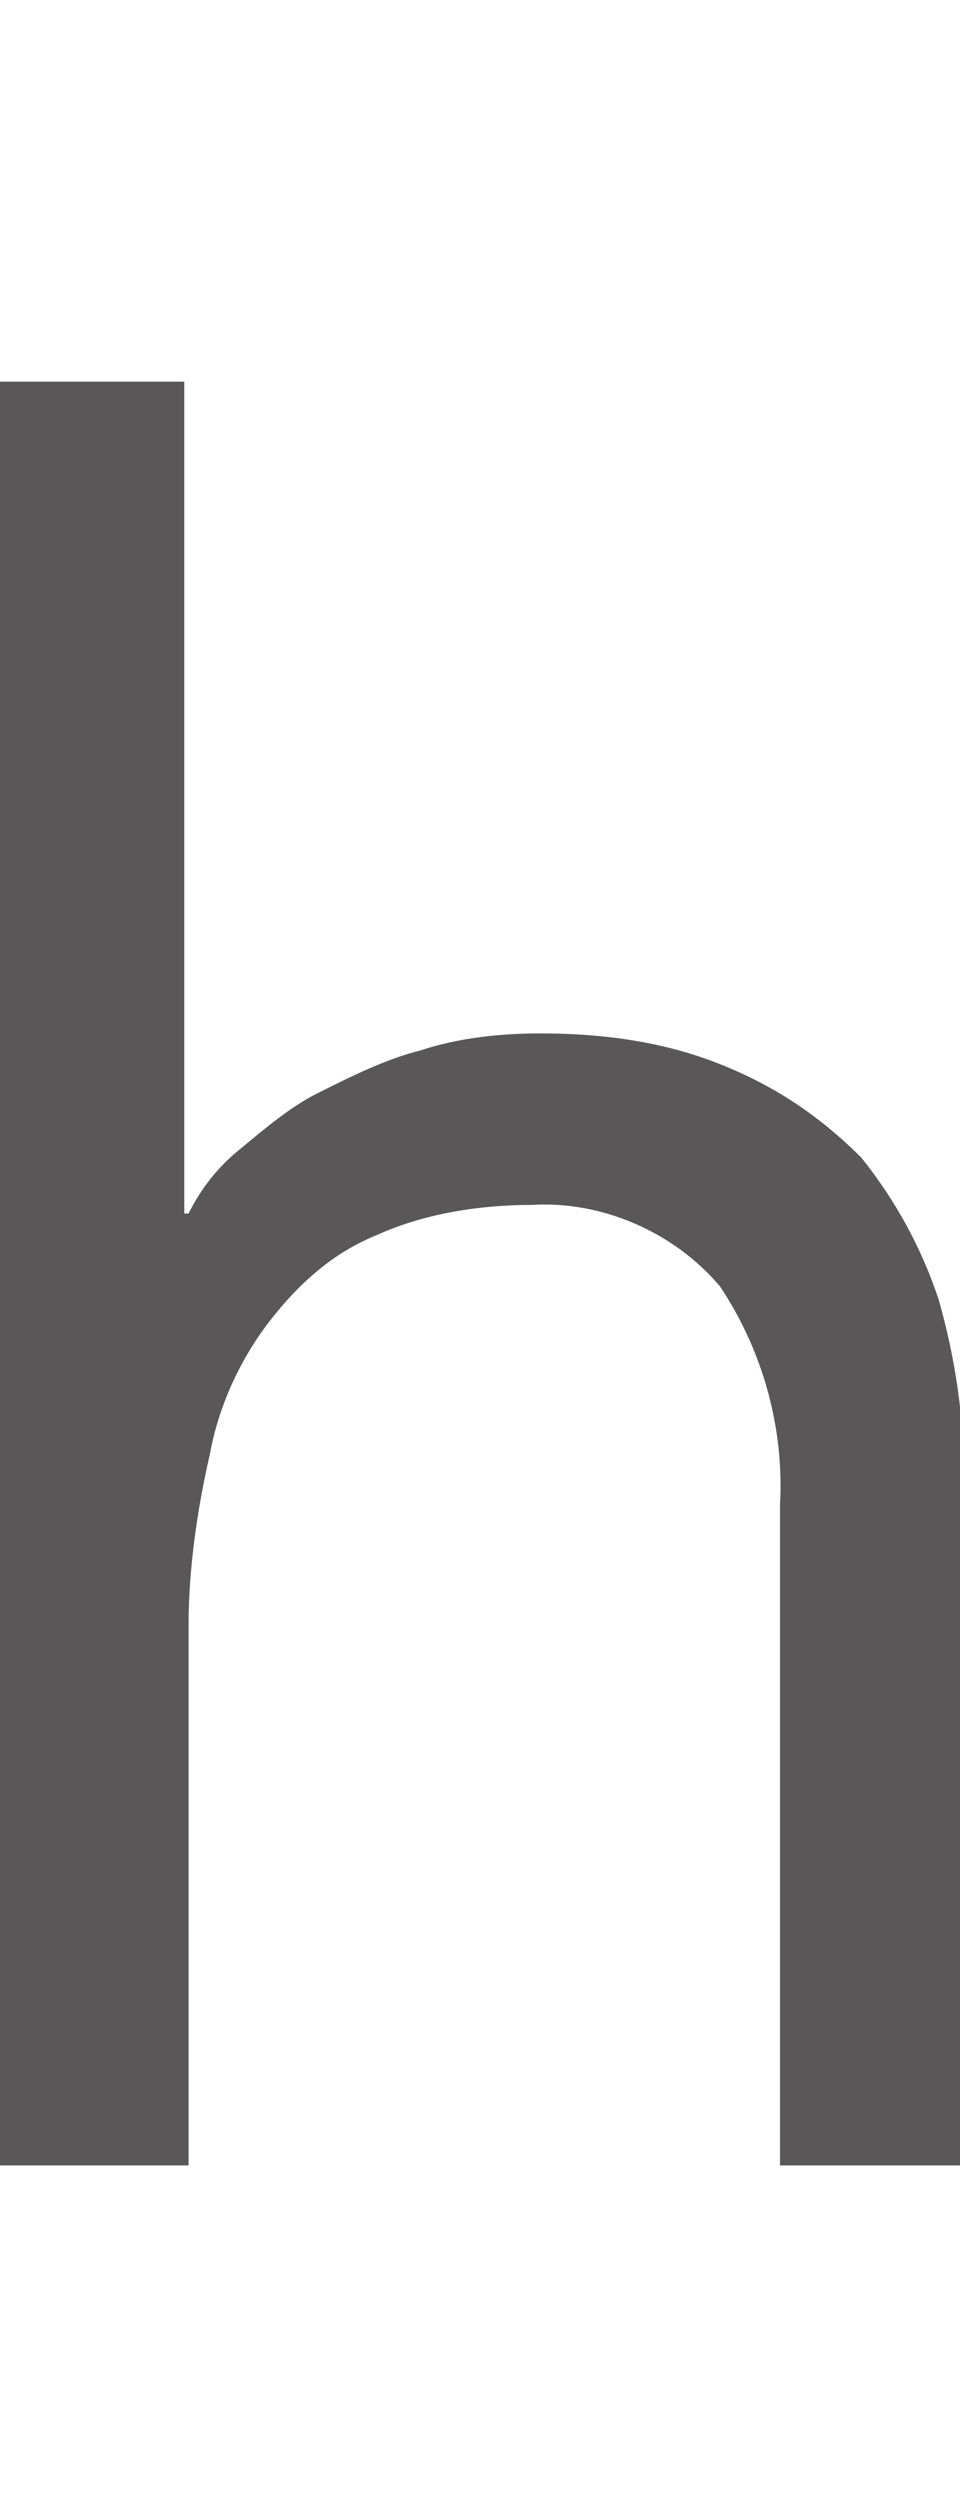 <?xml version="1.0" encoding="utf-8"?>
<!-- Generator: Adobe Illustrator 25.4.1, SVG Export Plug-In . SVG Version: 6.00 Build 0)  -->
<svg version="1.1" id="レイヤー_1" xmlns="http://www.w3.org/2000/svg" xmlns:xlink="http://www.w3.org/1999/xlink" x="0px"
	 y="0px" viewBox="0 0 22.4 58.3" style="enable-background:new 0 0 22.4 58.3;" xml:space="preserve">
<style type="text/css">
	.st0{fill:#595757;}
	.st1{fill:none;}
</style>
<g id="レイヤー_2_00000041261970802580466000000013250531925388316845_">
	<g id="design">
		<path class="st0" d="M0,8.9h4.3v19.4h0.1c0.3-0.6,0.7-1.1,1.2-1.5c0.6-0.5,1.2-1,1.8-1.3c0.8-0.4,1.6-0.8,2.4-1
			c0.9-0.3,1.9-0.4,2.8-0.4c1.5,0,3,0.2,4.4,0.8c1.2,0.5,2.2,1.2,3.1,2.1c0.8,1,1.4,2.1,1.8,3.3c0.4,1.4,0.6,2.8,0.6,4.3v15.9h-4.3
			V35.1c0.1-1.8-0.4-3.6-1.4-5.1c-1.1-1.3-2.8-2-4.4-1.9c-1.2,0-2.5,0.2-3.6,0.7c-1,0.4-1.8,1.1-2.5,2c-0.7,0.9-1.2,2-1.4,3.1
			c-0.3,1.3-0.5,2.7-0.5,4v12.6H0V8.9z"/>
		<rect x="4.4" y="6.4" class="st1" width="13.6" height="45.4"/>
	</g>
</g>
</svg>
